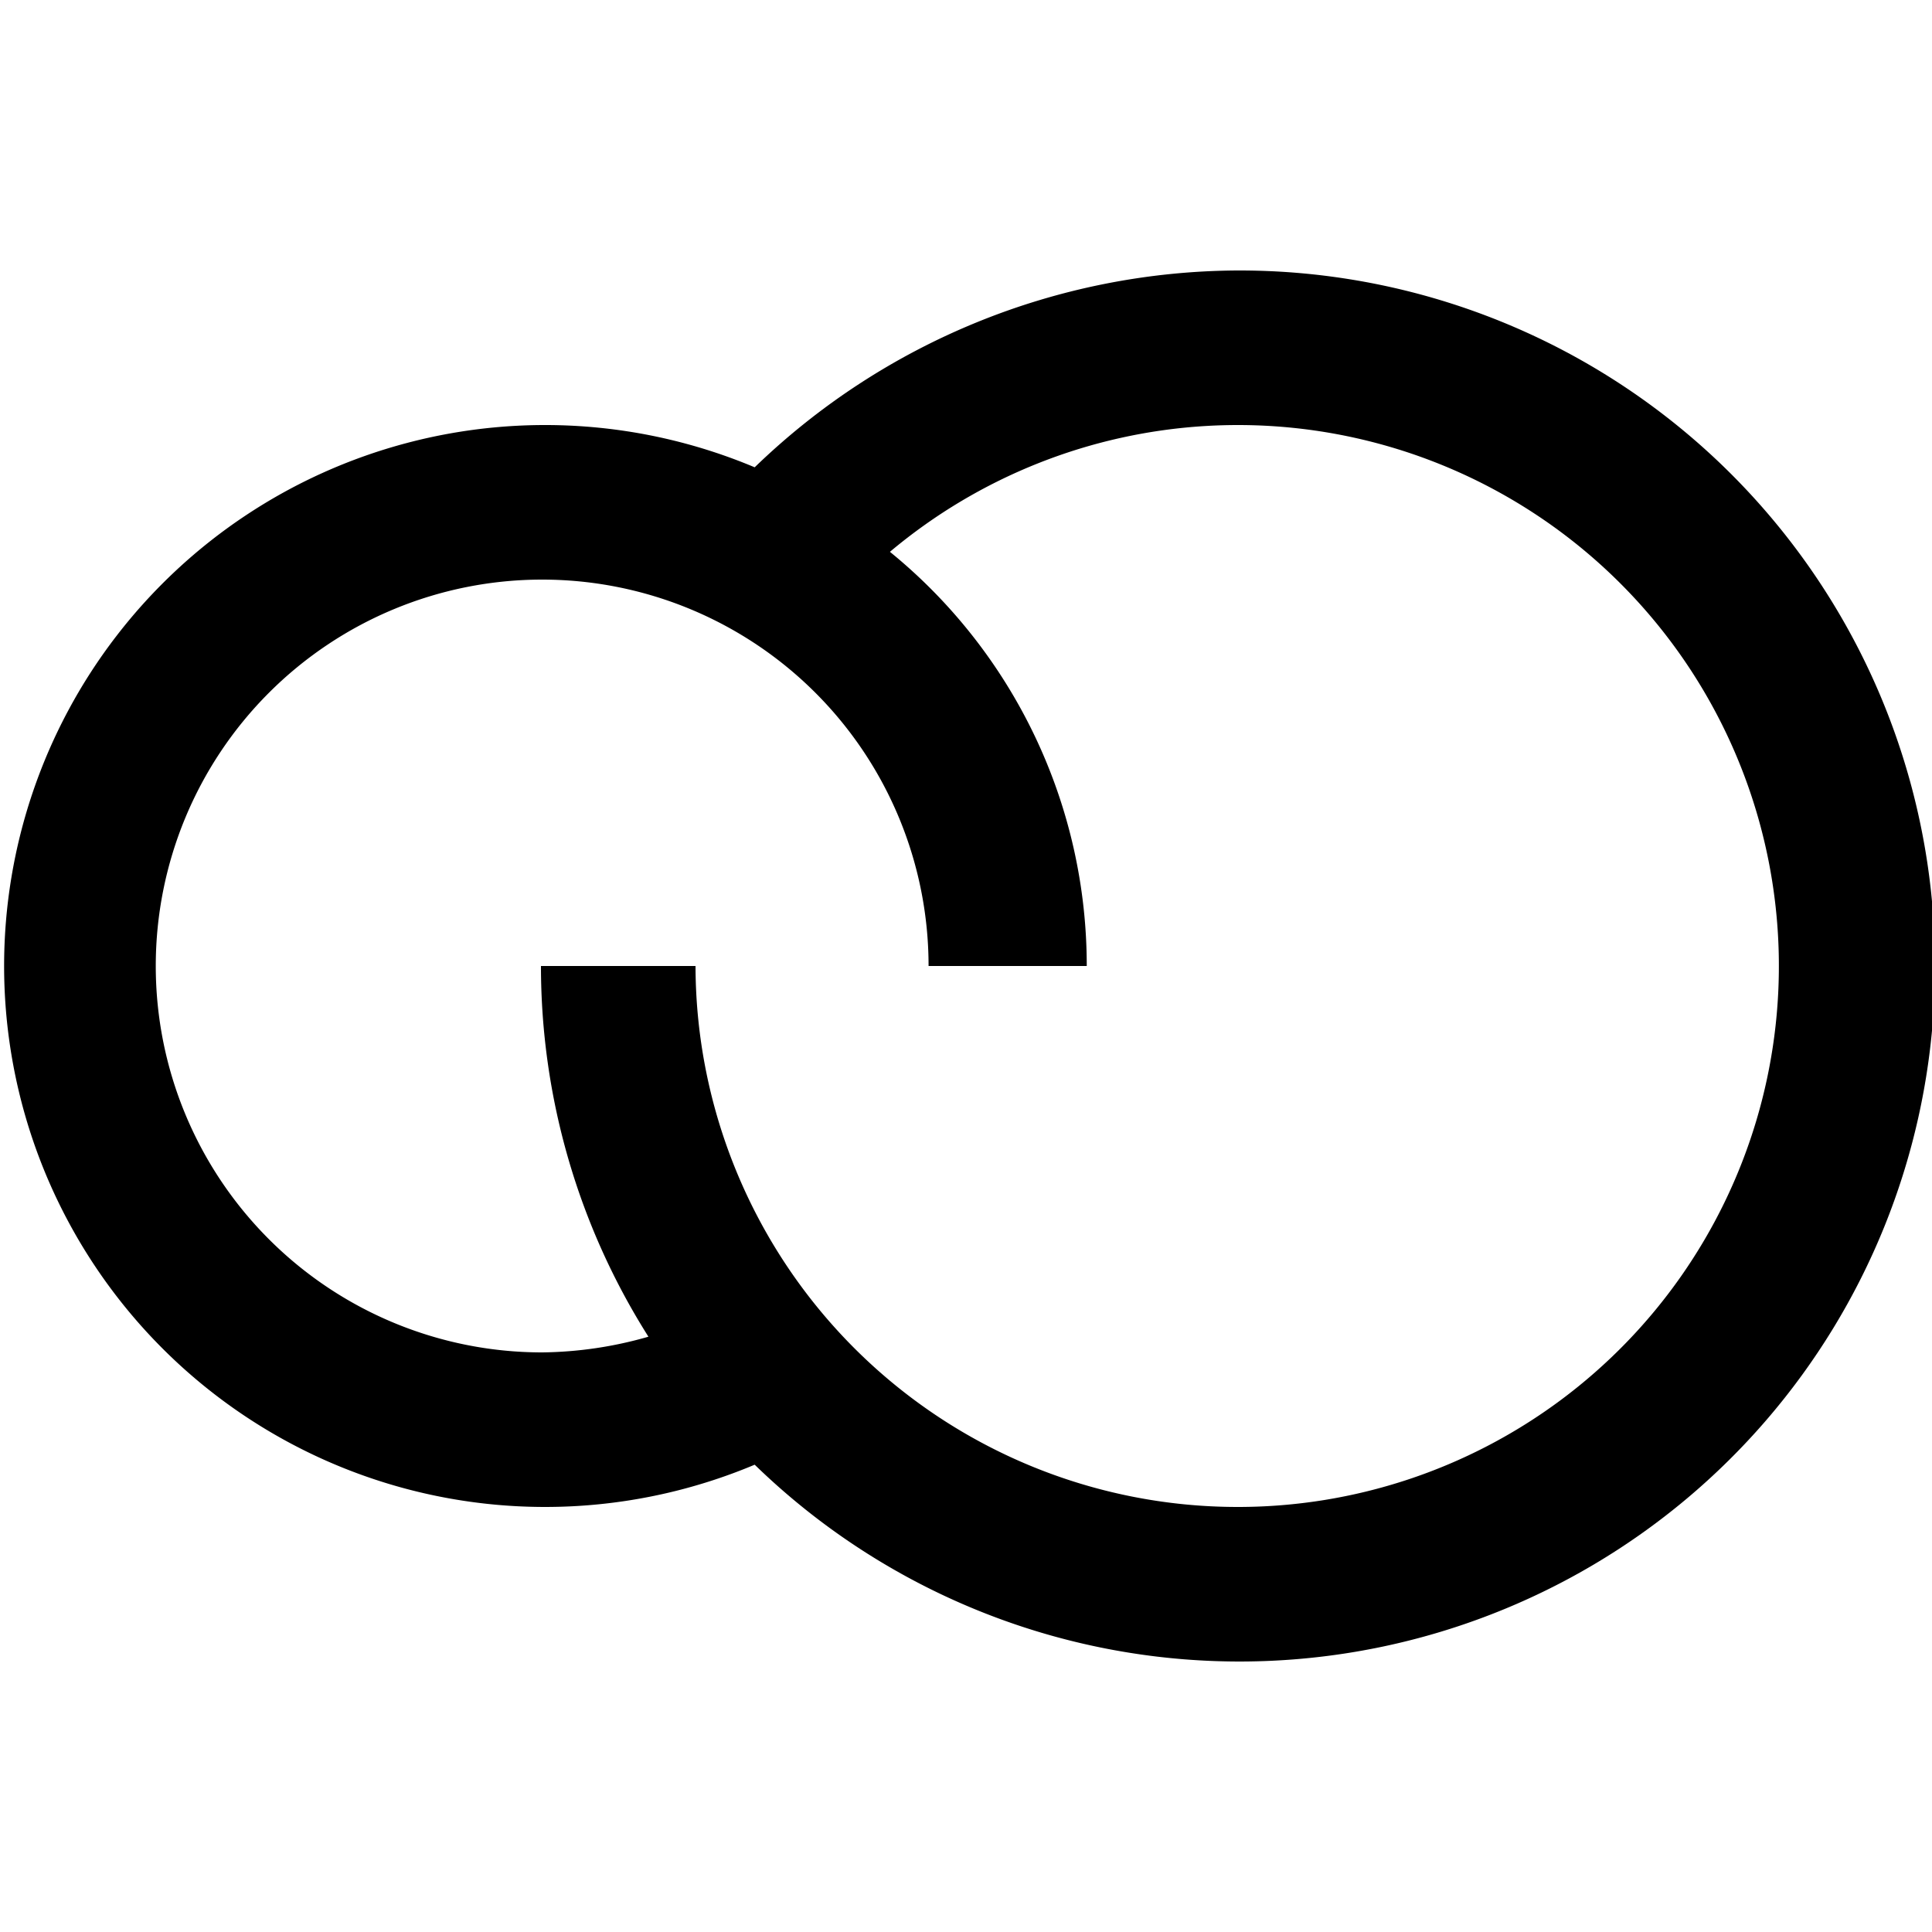 <?xml version="1.0" encoding="utf-8"?>
<svg fill="#000000" width="800px" height="800px" viewBox="0 0 16 16" xmlns="http://www.w3.org/2000/svg"><path d="M10.25 2.24a5.79 5.79 0 0 0-4 1.63 4.48 4.48 0 1 0 0 8.26 5.76 5.76 0 1 0 4-9.89zm0 10.24A4.49 4.49 0 0 1 5.76 8H4.48a5.74 5.74 0 0 0 .89 3.07 3.29 3.29 0 0 1-.88.13 3.2 3.2 0 0 1 0-6.4A3.2 3.2 0 0 1 7.69 8H9a4.42 4.42 0 0 0-1.63-3.43 4.48 4.48 0 1 1 2.88 7.91z"/></svg>